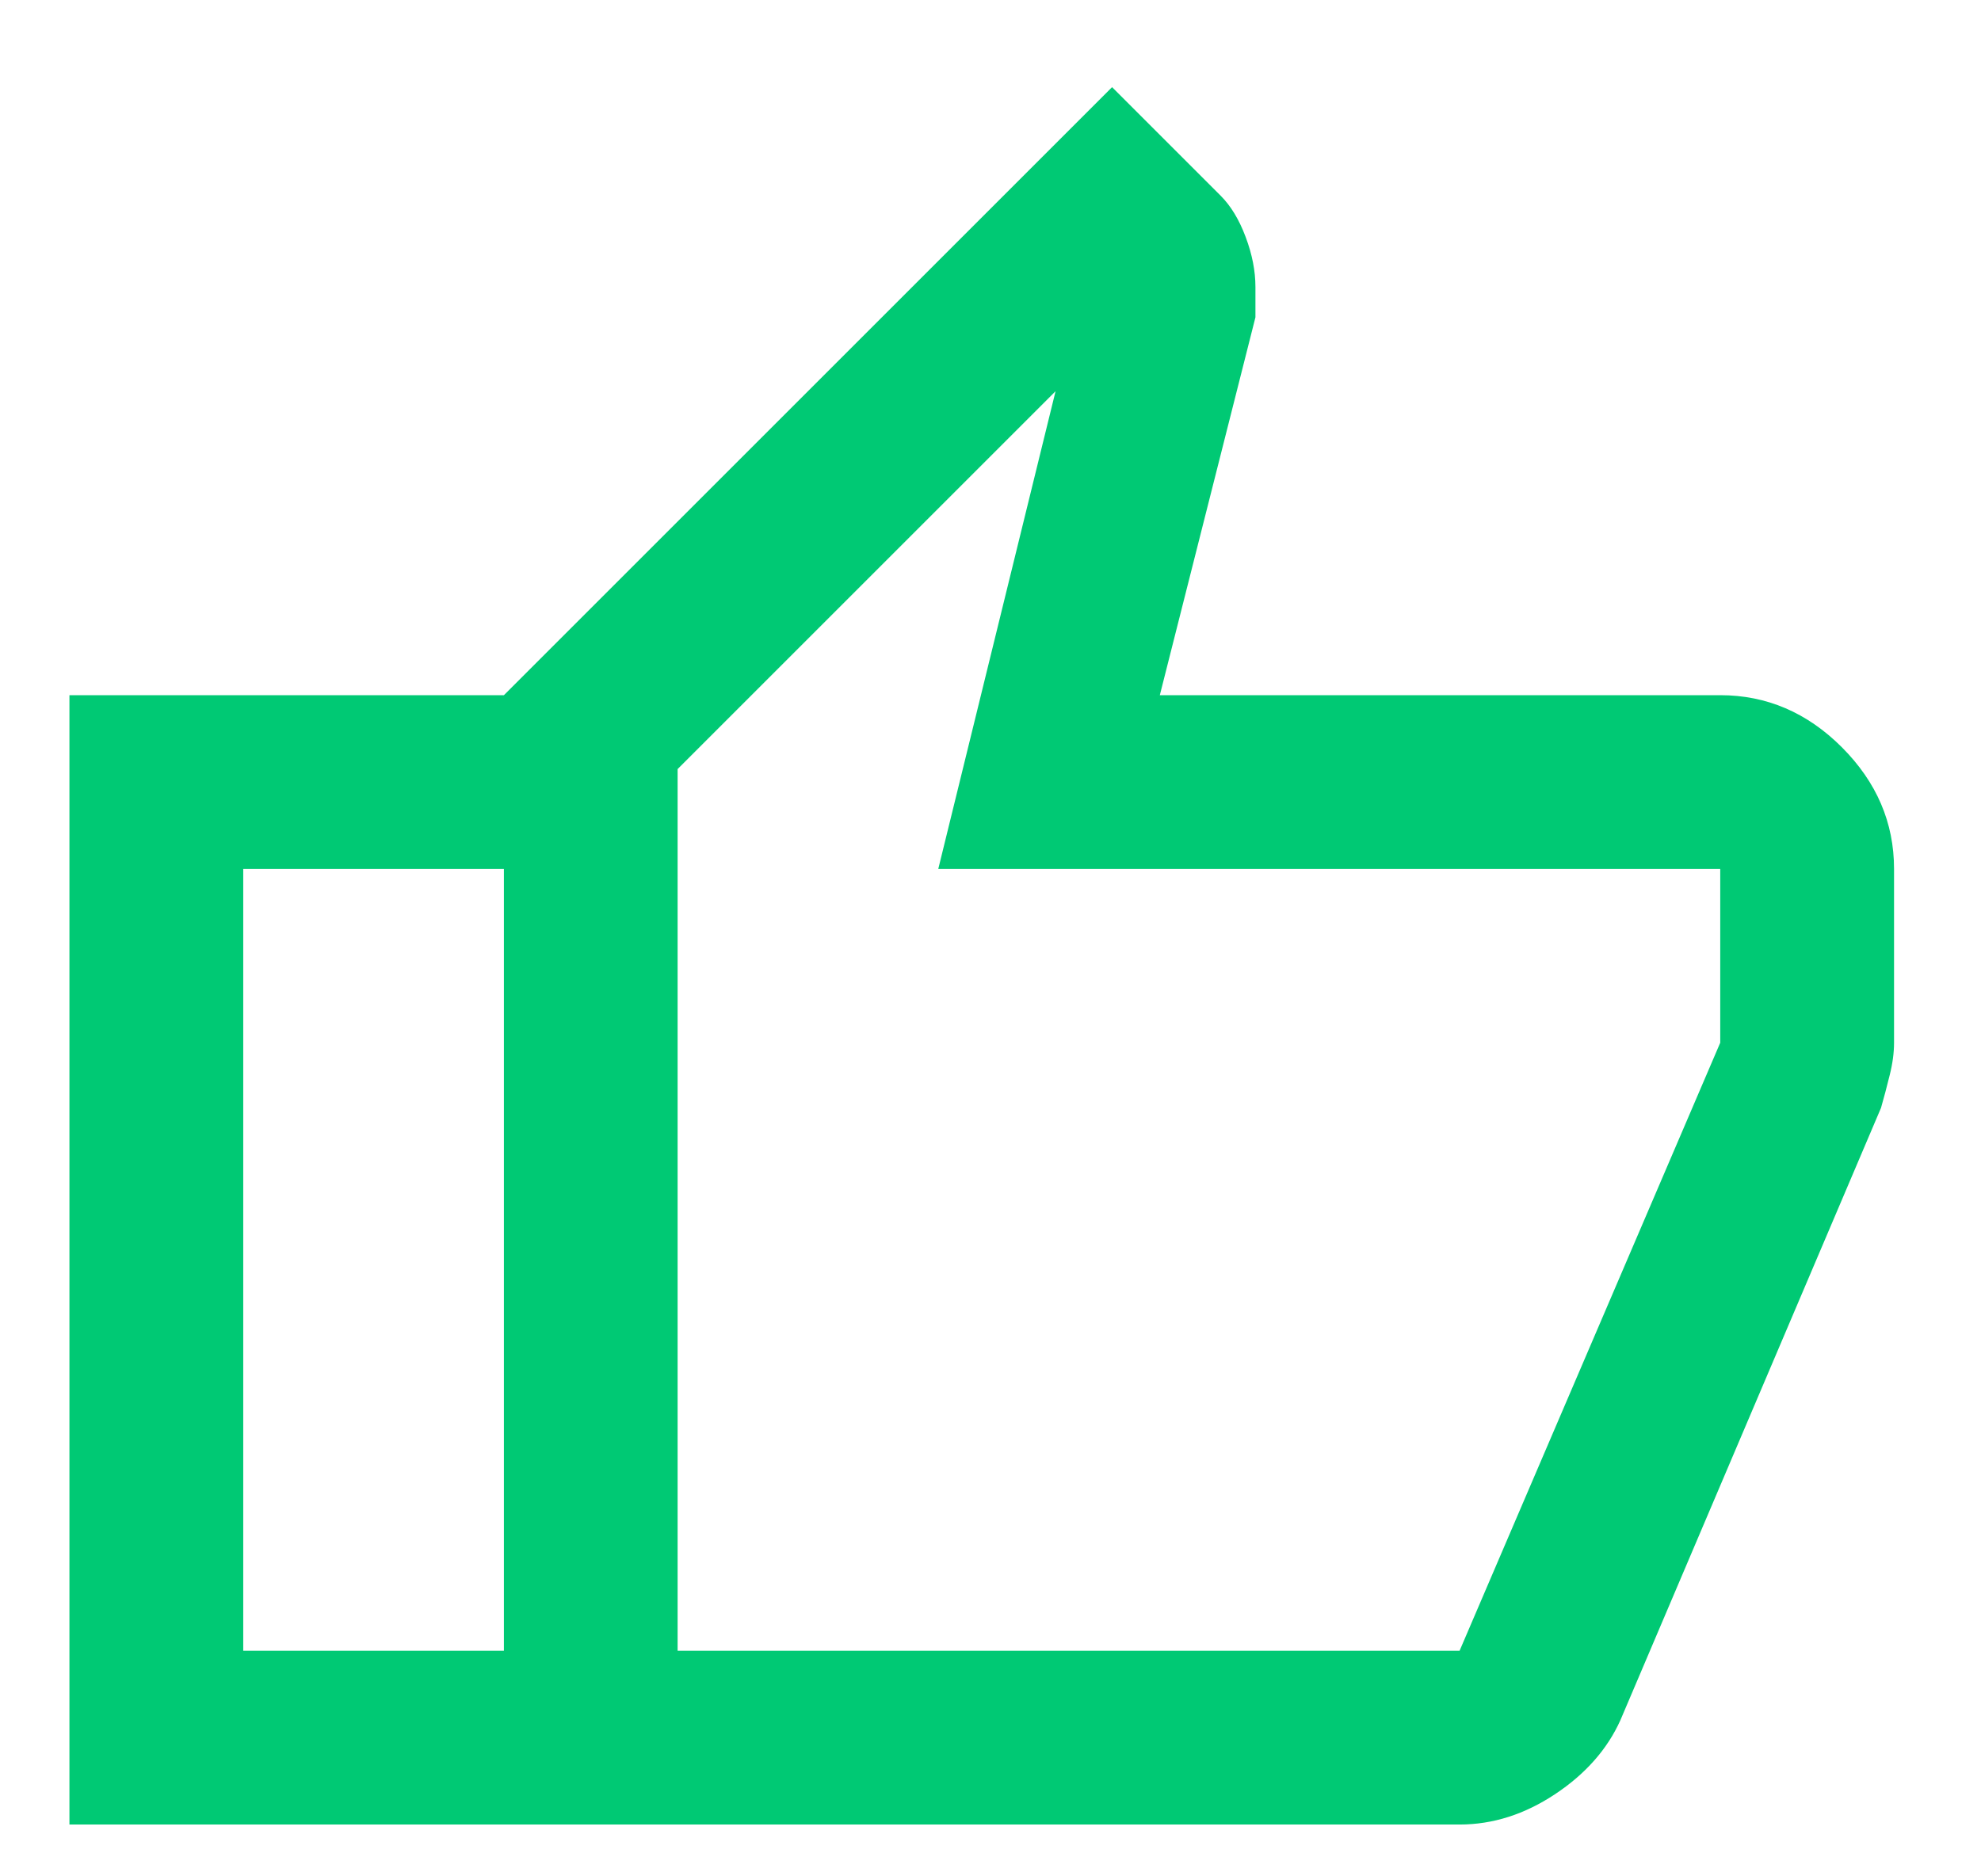<?xml version="1.0" encoding="UTF-8"?>
<svg xmlns="http://www.w3.org/2000/svg" width="19" height="18" viewBox="0 0 19 18" fill="none">
  <path d="M13.999 17.503H4.833V6.669L10.666 0.836L11.708 1.878C11.805 1.975 11.885 2.107 11.947 2.273C12.01 2.44 12.041 2.6 12.041 2.753V3.044L11.124 6.669H16.499C16.944 6.669 17.333 6.836 17.666 7.169C17.999 7.503 18.166 7.891 18.166 8.336V10.003C18.166 10.1 18.152 10.204 18.124 10.315C18.097 10.426 18.069 10.53 18.041 10.628L15.541 16.503C15.416 16.78 15.208 17.017 14.916 17.211C14.624 17.405 14.319 17.503 13.999 17.503ZM6.499 15.836H13.999L16.499 10.003V8.336H8.999L10.124 3.753L6.499 7.378V15.836ZM4.833 6.669V8.336H2.333V15.836H4.833V17.503H0.666V6.669H4.833Z" fill="#00C974"></path>
</svg>
